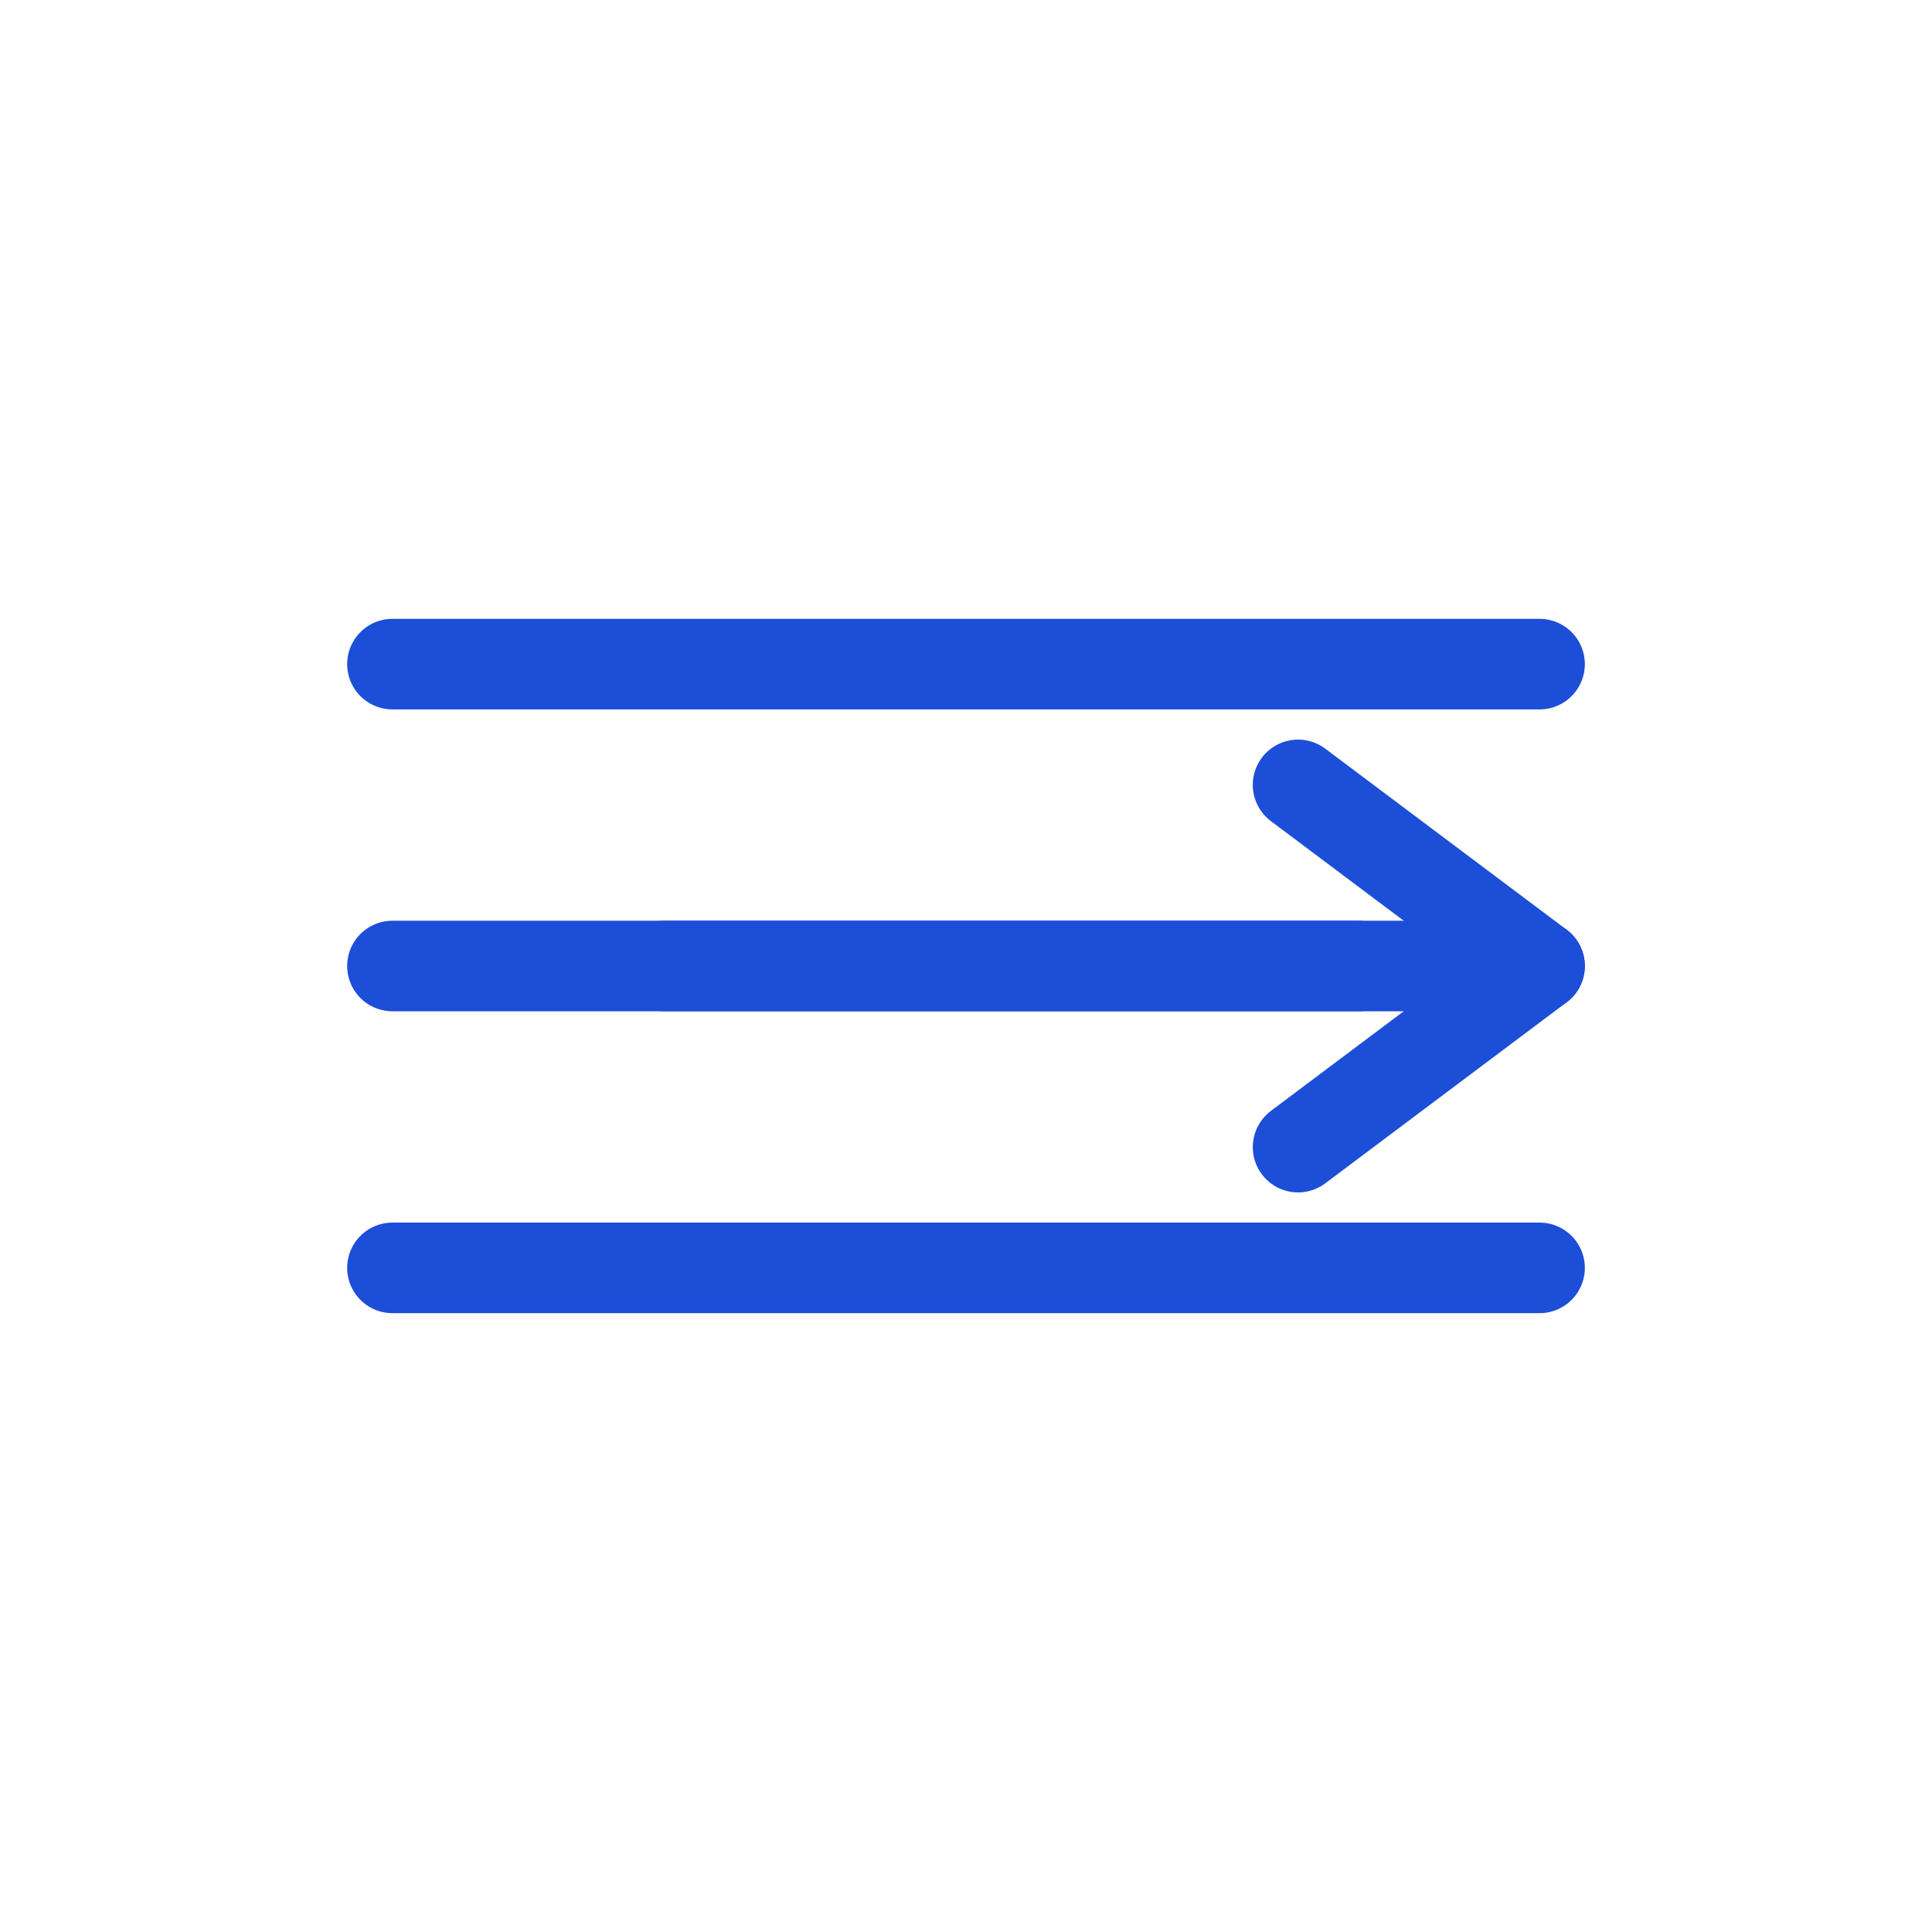 <!-- icon-2.svg : Spatial Guidance -->
<svg xmlns="http://www.w3.org/2000/svg" width="128" height="128" viewBox="0 0 128 128">
  <g fill="none" stroke="#1D4ED8" stroke-width="6" stroke-linecap="round" stroke-linejoin="round">
    <!-- guidance tracks -->
    <path d="M26 44h76"></path>
    <path d="M26 64h76"></path>
    <path d="M26 84h76"></path>
    <!-- arrow following the tracks -->
    <path d="M44 64h46"></path>
    <path d="M86 52l16 12-16 12"></path>
  </g>
</svg>
